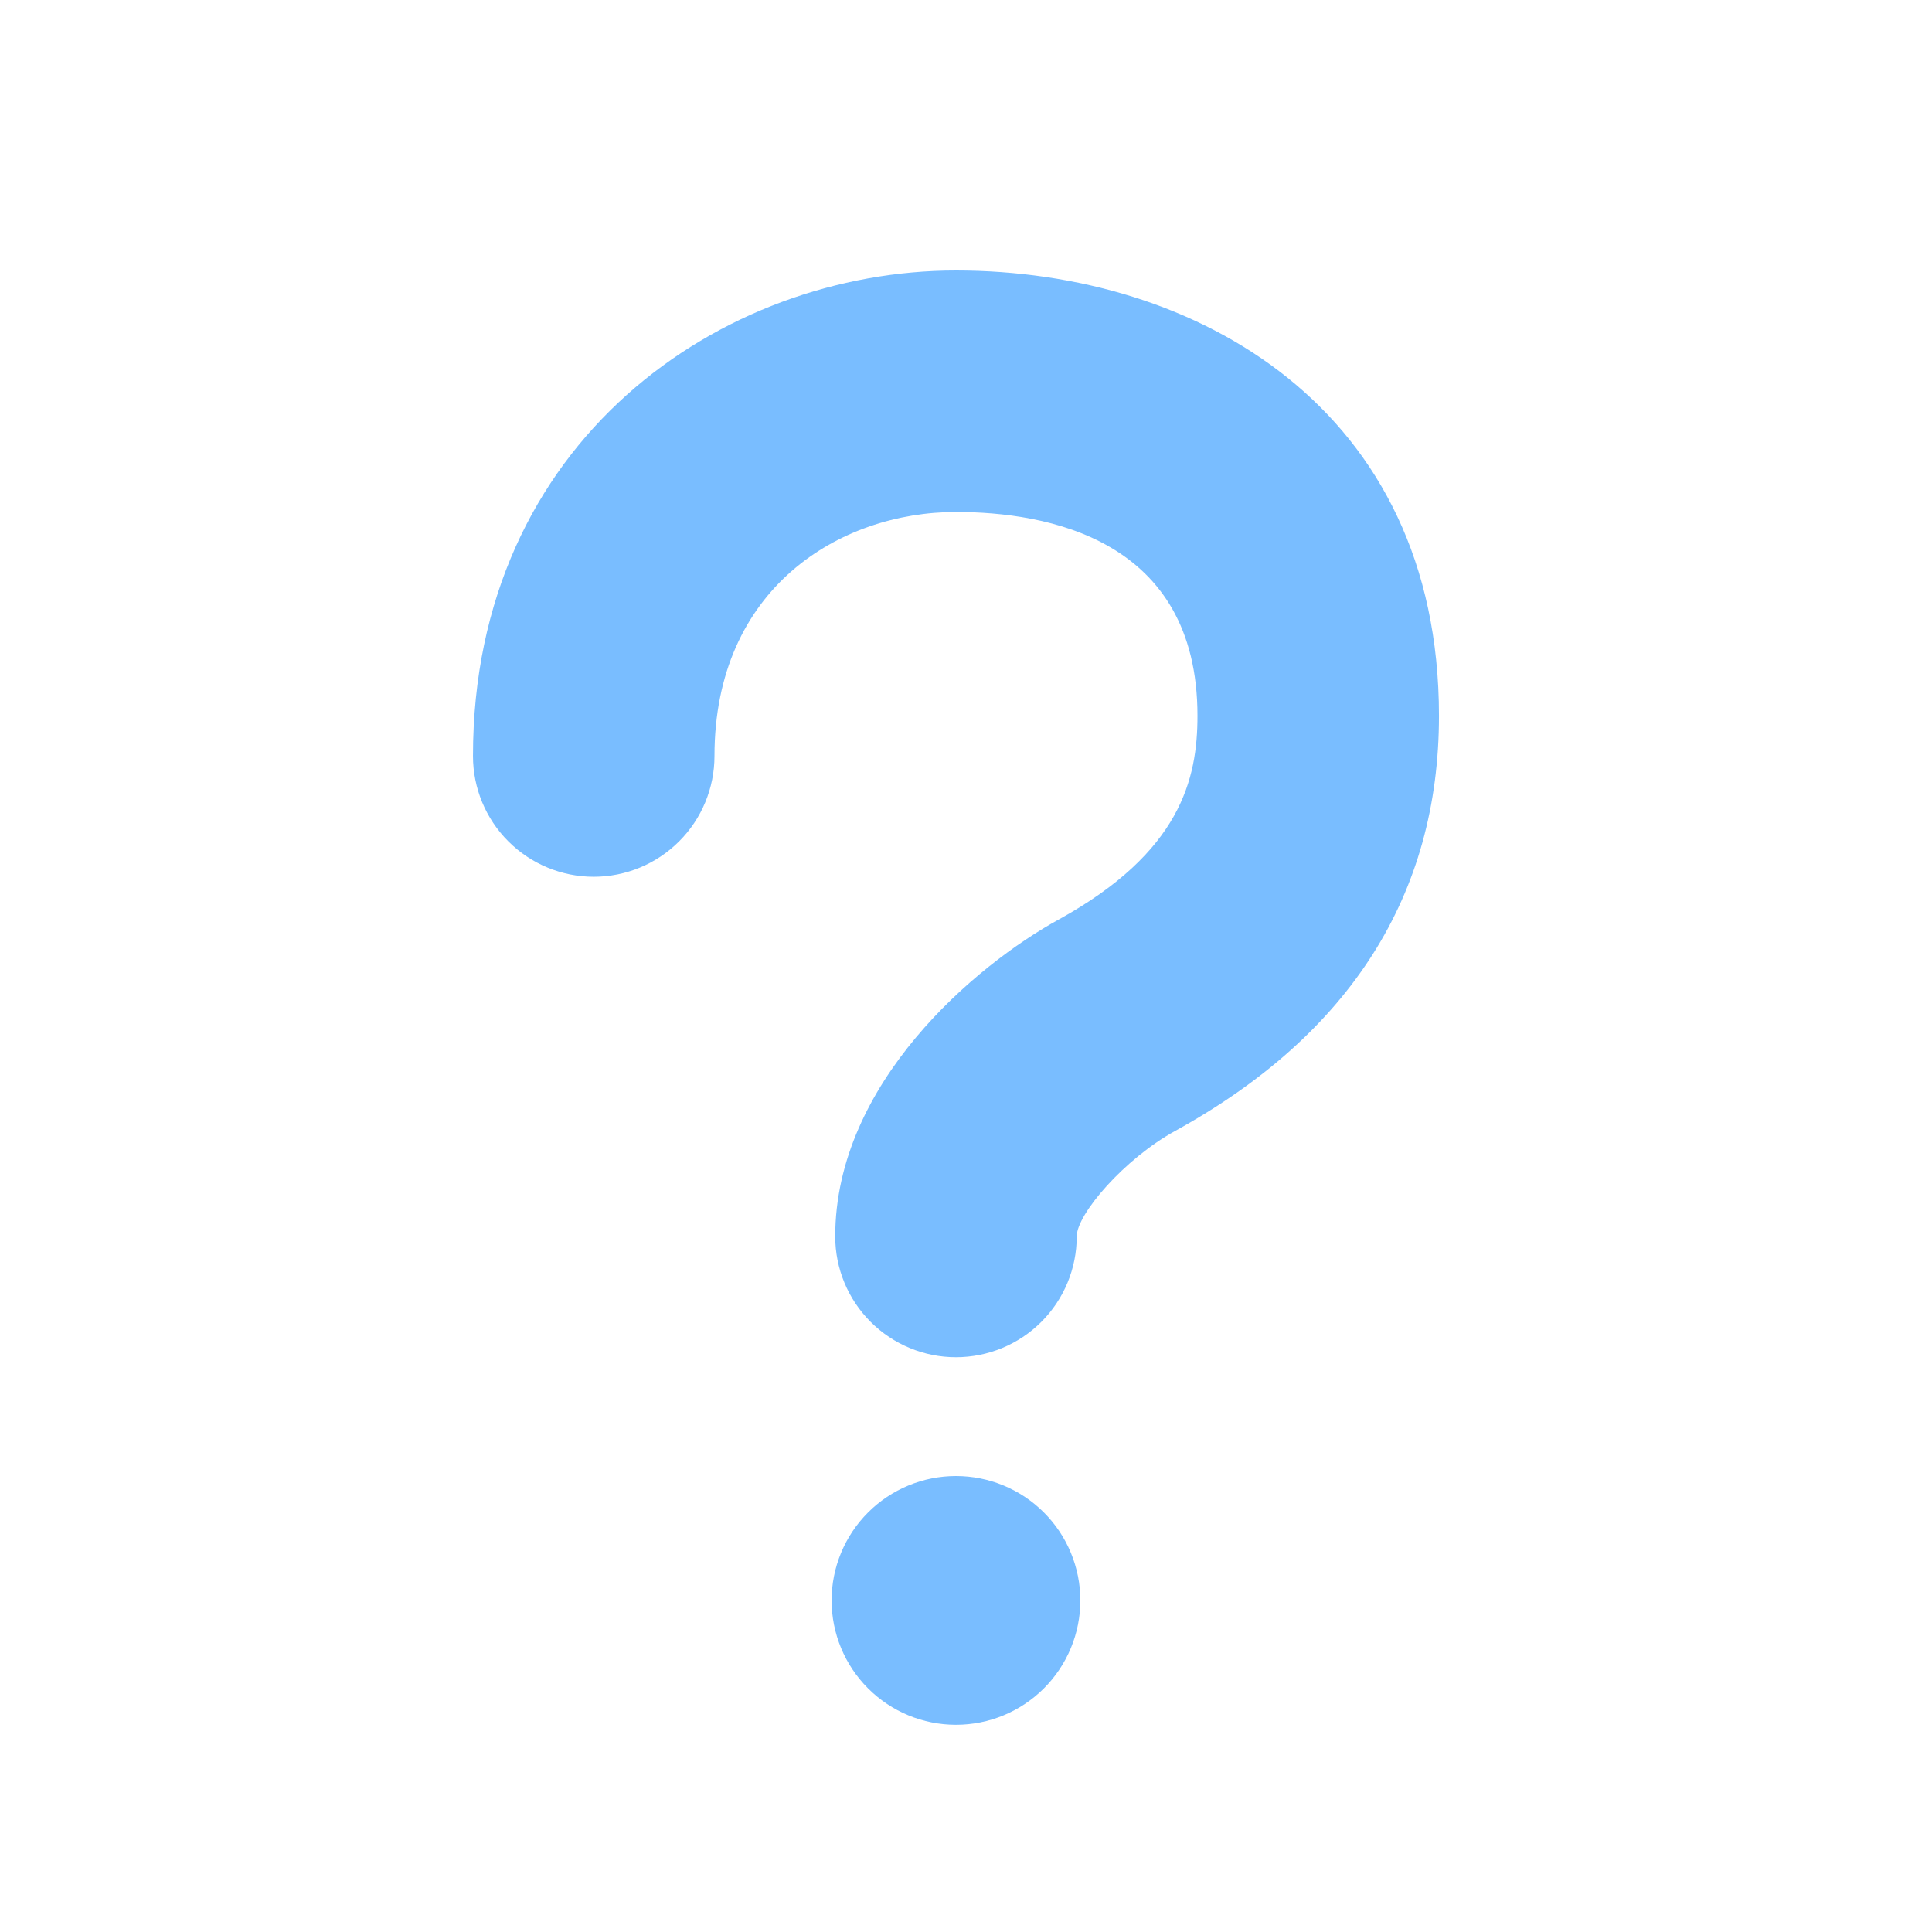 <svg class="mx-auto" width="64" height="64" viewBox="0 0 64 64" fill="none" xmlns="http://www.w3.org/2000/svg">
    <path d="M27.548 53.016C27.548 54.109 27.982 55.157 28.755 55.929C29.527 56.702 30.575 57.136 31.668 57.136C32.761 57.136 33.809 56.702 34.581 55.929C35.354 55.157 35.788 54.109 35.788 53.016C35.788 52.475 35.681 51.939 35.474 51.439C35.267 50.939 34.964 50.485 34.581 50.103C34.199 49.72 33.745 49.417 33.245 49.21C32.745 49.002 32.209 48.896 31.668 48.896C31.127 48.896 30.591 49.002 30.091 49.21C29.591 49.417 29.137 49.72 28.755 50.103C28.372 50.485 28.069 50.939 27.862 51.439C27.654 51.939 27.548 52.475 27.548 53.016ZM38.928 37.464C44.724 34.272 47.668 29.644 47.668 23.712C47.668 13.524 39.632 8.96 31.668 8.96C23.912 8.96 15.668 14.596 15.668 25.044C15.668 26.105 16.089 27.122 16.84 27.872C17.59 28.622 18.607 29.044 19.668 29.044C20.729 29.044 21.746 28.622 22.496 27.872C23.247 27.122 23.668 26.105 23.668 25.044C23.668 19.488 27.816 16.96 31.668 16.96C34.656 16.96 39.668 17.836 39.668 23.712C39.668 25.796 39.12 28.228 35.072 30.46C32.32 31.968 27.668 35.884 27.668 40.96C27.668 42.021 28.089 43.038 28.84 43.788C29.59 44.538 30.607 44.96 31.668 44.96C32.729 44.96 33.746 44.538 34.496 43.788C35.246 43.038 35.668 42.021 35.668 40.96C35.668 40.216 37.248 38.388 38.928 37.464Z" fill="#79BDFF"/>
</svg>